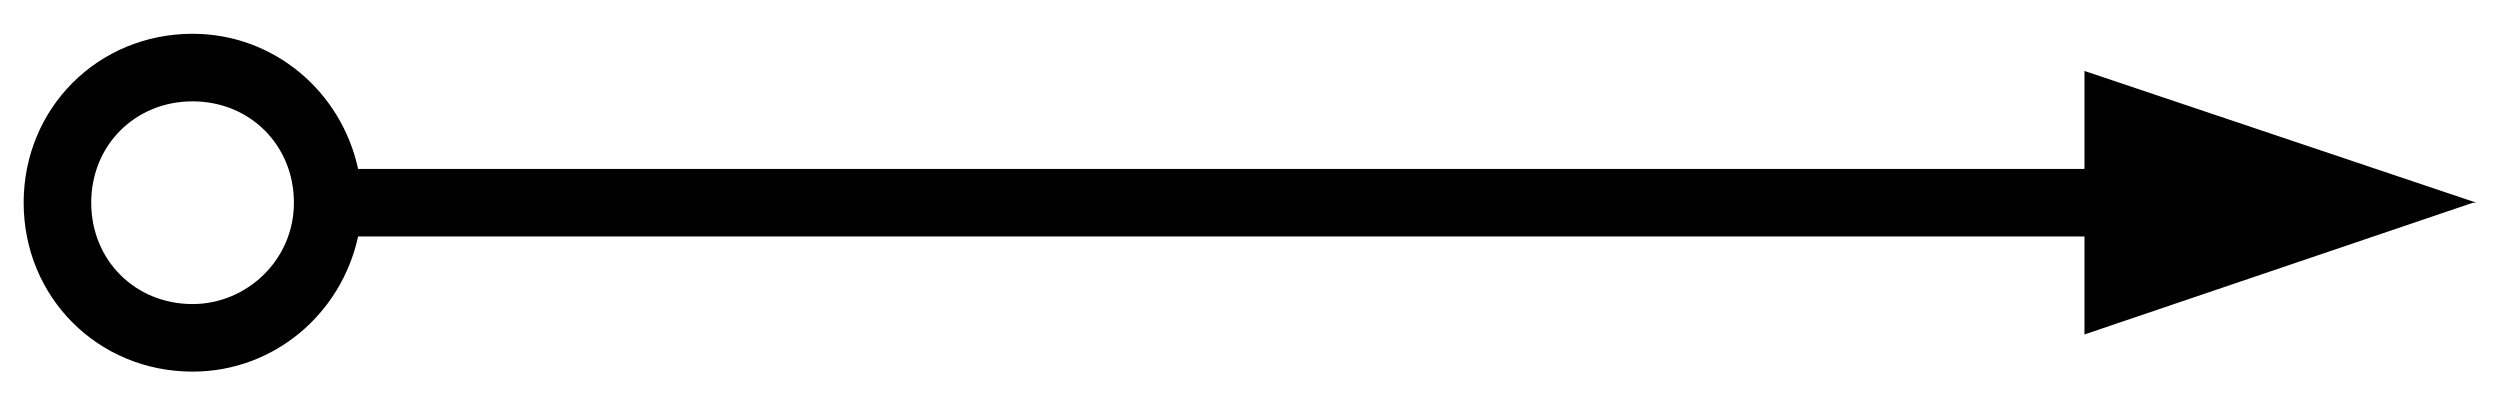 <?xml version="1.0" encoding="utf-8"?>
<!-- Generator: Adobe Illustrator 18.1.1, SVG Export Plug-In . SVG Version: 6.00 Build 0)  -->
<!DOCTYPE svg PUBLIC "-//W3C//DTD SVG 1.1//EN" "http://www.w3.org/Graphics/SVG/1.1/DTD/svg11.dtd">
<svg version="1.1" id="Layer_1" xmlns="http://www.w3.org/2000/svg" xmlns:xlink="http://www.w3.org/1999/xlink" x="0px" y="0px"
	 viewBox="0 0 74 12" enable-background="new 0 0 74 12" xml:space="preserve">
<g>
	<circle fill="none" cx="5.7" cy="6" r="3"/>
	<path d="M10.6,7h51.1v2.9L73.2,6h0.1L61.7,2.1V5H10.6c-0.5-2.3-2.5-4-4.9-4c-2.8,0-5,2.2-5,5s2.2,5,5,5C8.1,11,10.1,9.3,10.6,7z
		 M5.7,9c-1.7,0-3-1.3-3-3s1.3-3,3-3s3,1.3,3,3S7.3,9,5.7,9z"/>
</g>
</svg>
